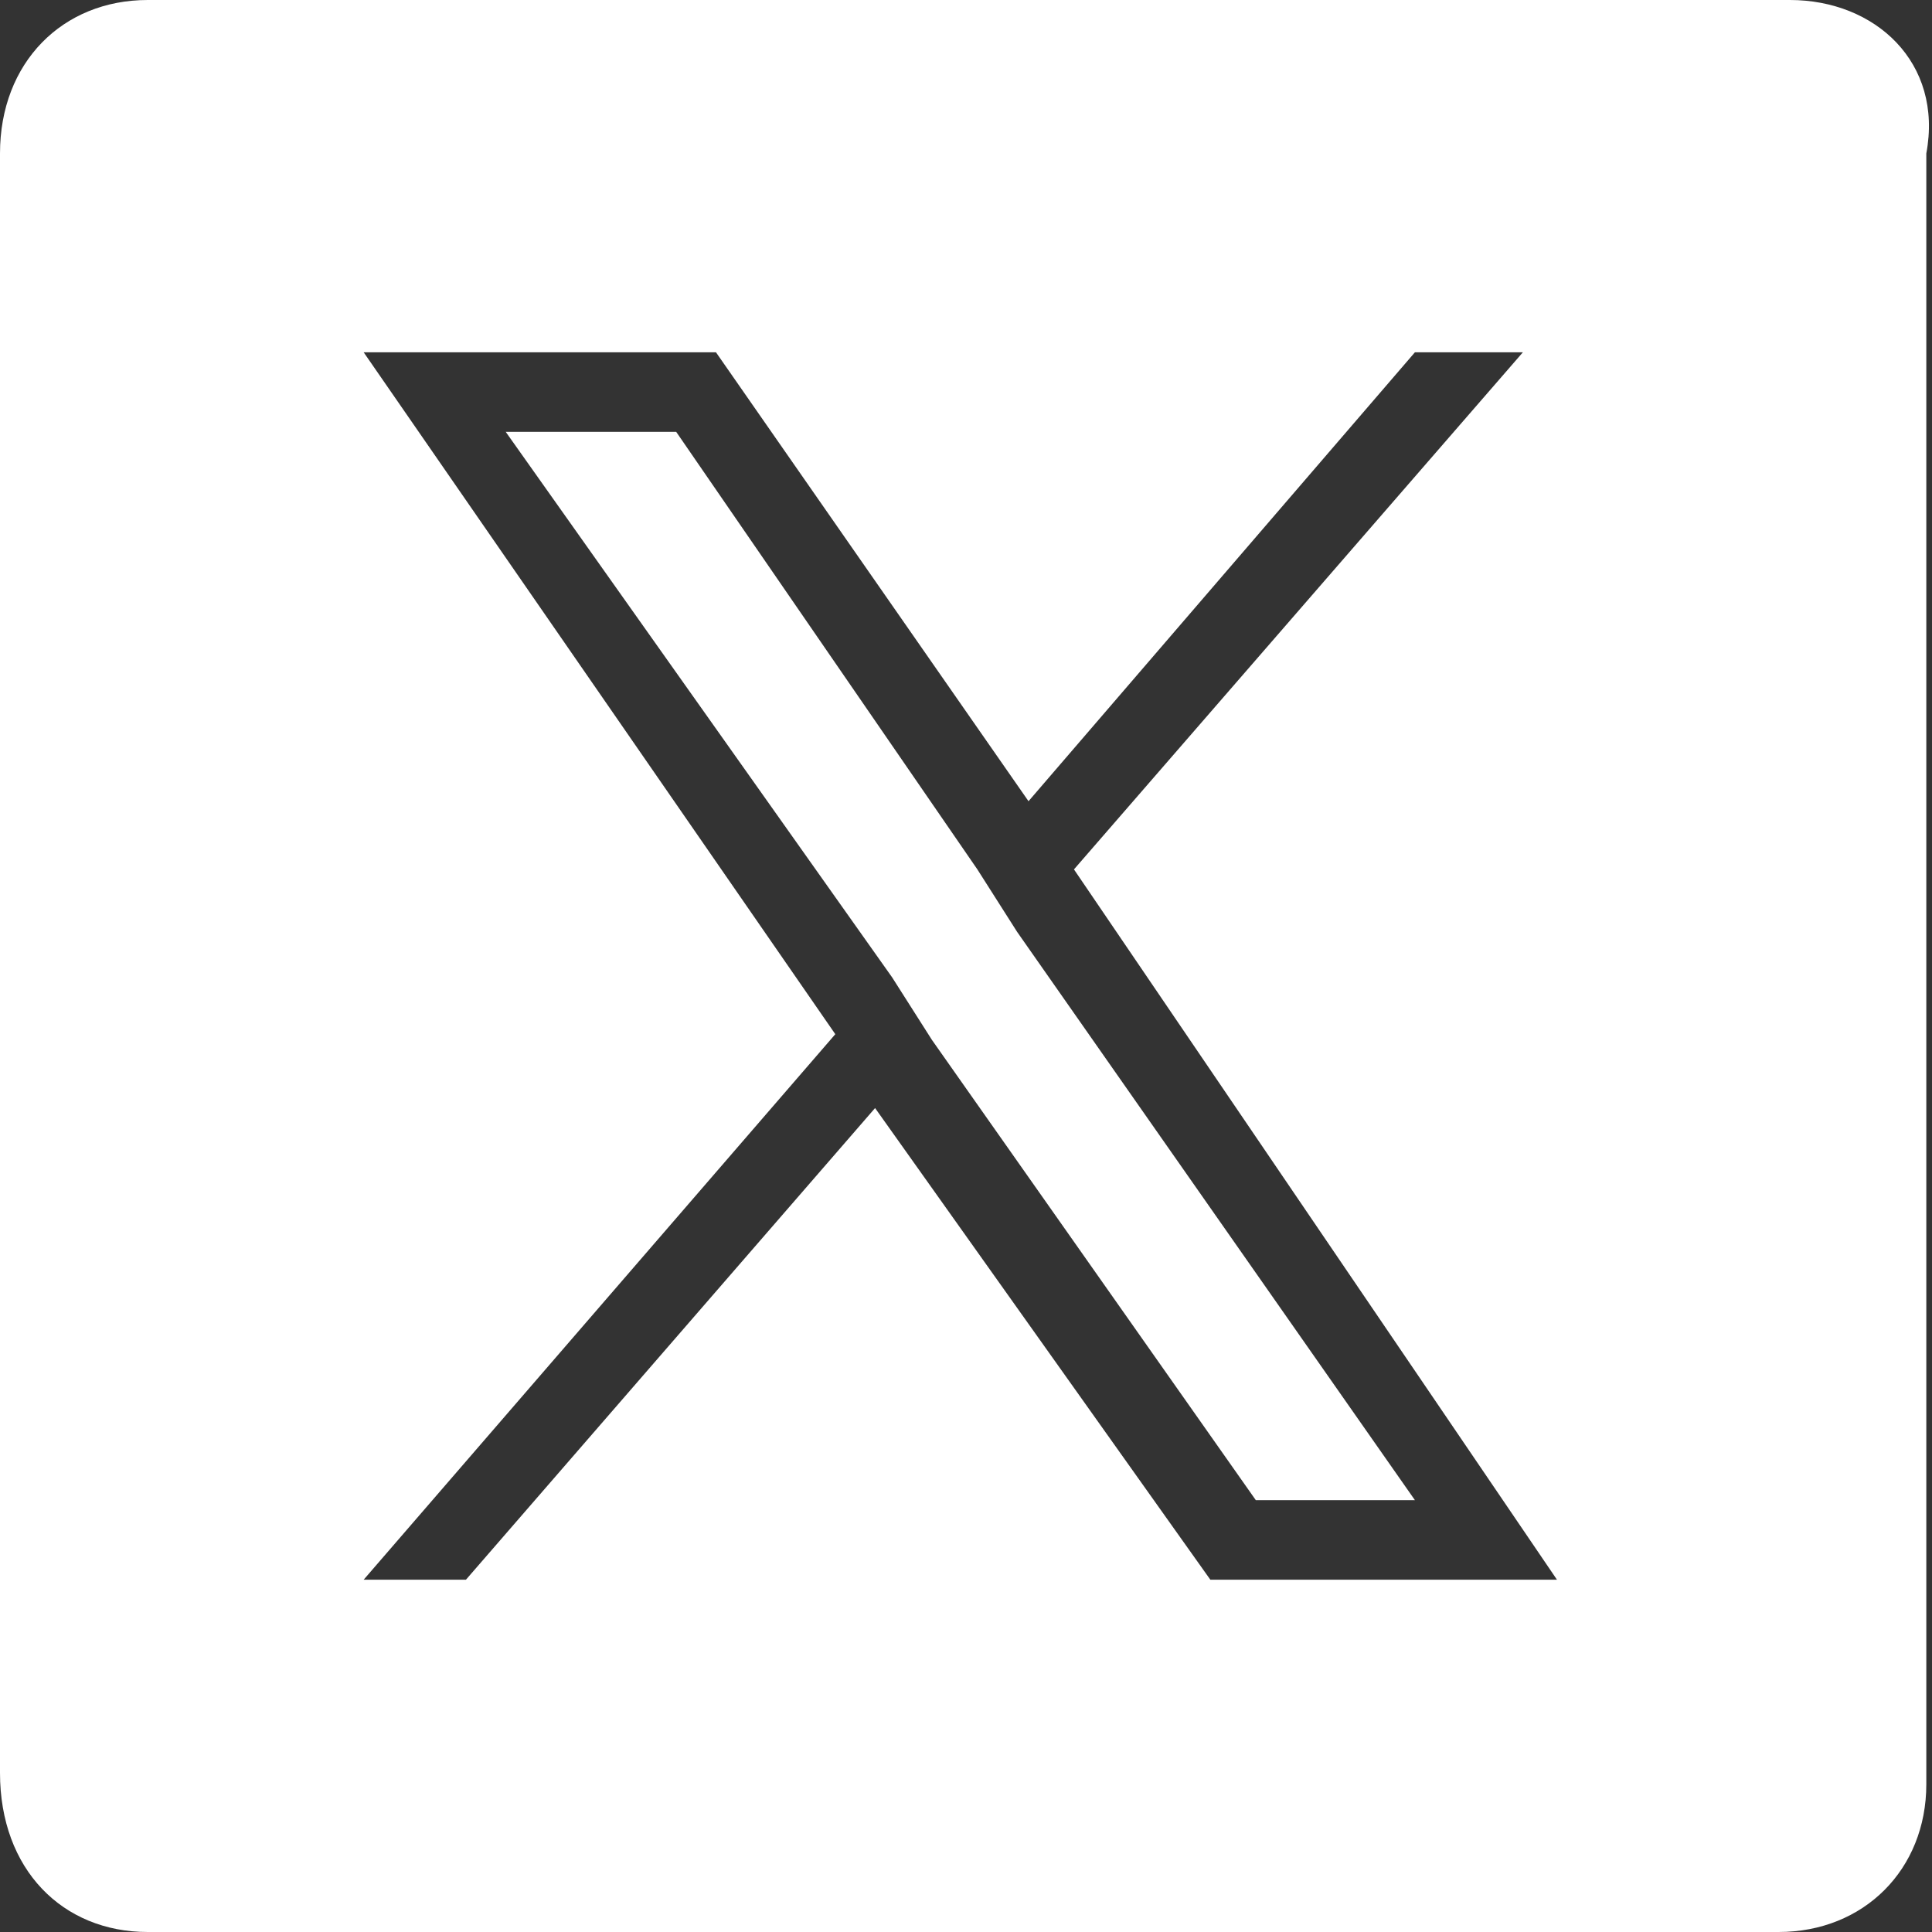 <?xml version="1.0" encoding="utf-8"?>
<!-- Generator: Adobe Illustrator 27.9.0, SVG Export Plug-In . SVG Version: 6.00 Build 0)  -->
<svg version="1.1" id="Layer_1" xmlns="http://www.w3.org/2000/svg" xmlns:xlink="http://www.w3.org/1999/xlink" x="0px" y="0px"
	 viewBox="0 0 34 34" style="enable-background:new 0 0 34 34;" xml:space="preserve">
<rect x="0" y="0" width="34" height="34" fill="#333333" stroke="none"/>
<style type="text/css">
	.st0{fill-rule:evenodd;clip-rule:evenodd;fill:#FFFFFF;}
</style>
<g>
	<polygon class="st0" points="17.2,15.3 11.9,7.6 8.9,7.6 15.7,17.2 16.4,18.3 16.4,18.3 22.1,26.4 24.9,26.4 17.9,16.4 	"/>
	<path class="st0" d="M31.5,0H2.6C1.1,0,0,1.1,0,2.7v28.5C0,32.9,1.1,34,2.6,34h28.7c1.5,0,2.6-1.1,2.6-2.6V2.7
		C34.2,1.1,33,0,31.5,0z M21.3,27.8l-5.9-8.3l-7.2,8.3H6.4l8.3-9.6L6.4,6.2h6.2l5.5,7.9l6.8-7.9h1.9l-7.9,9.1l0,0l8.5,12.5
		C27.4,27.8,21.3,27.8,21.3,27.8z"/>
</g>
</svg>
